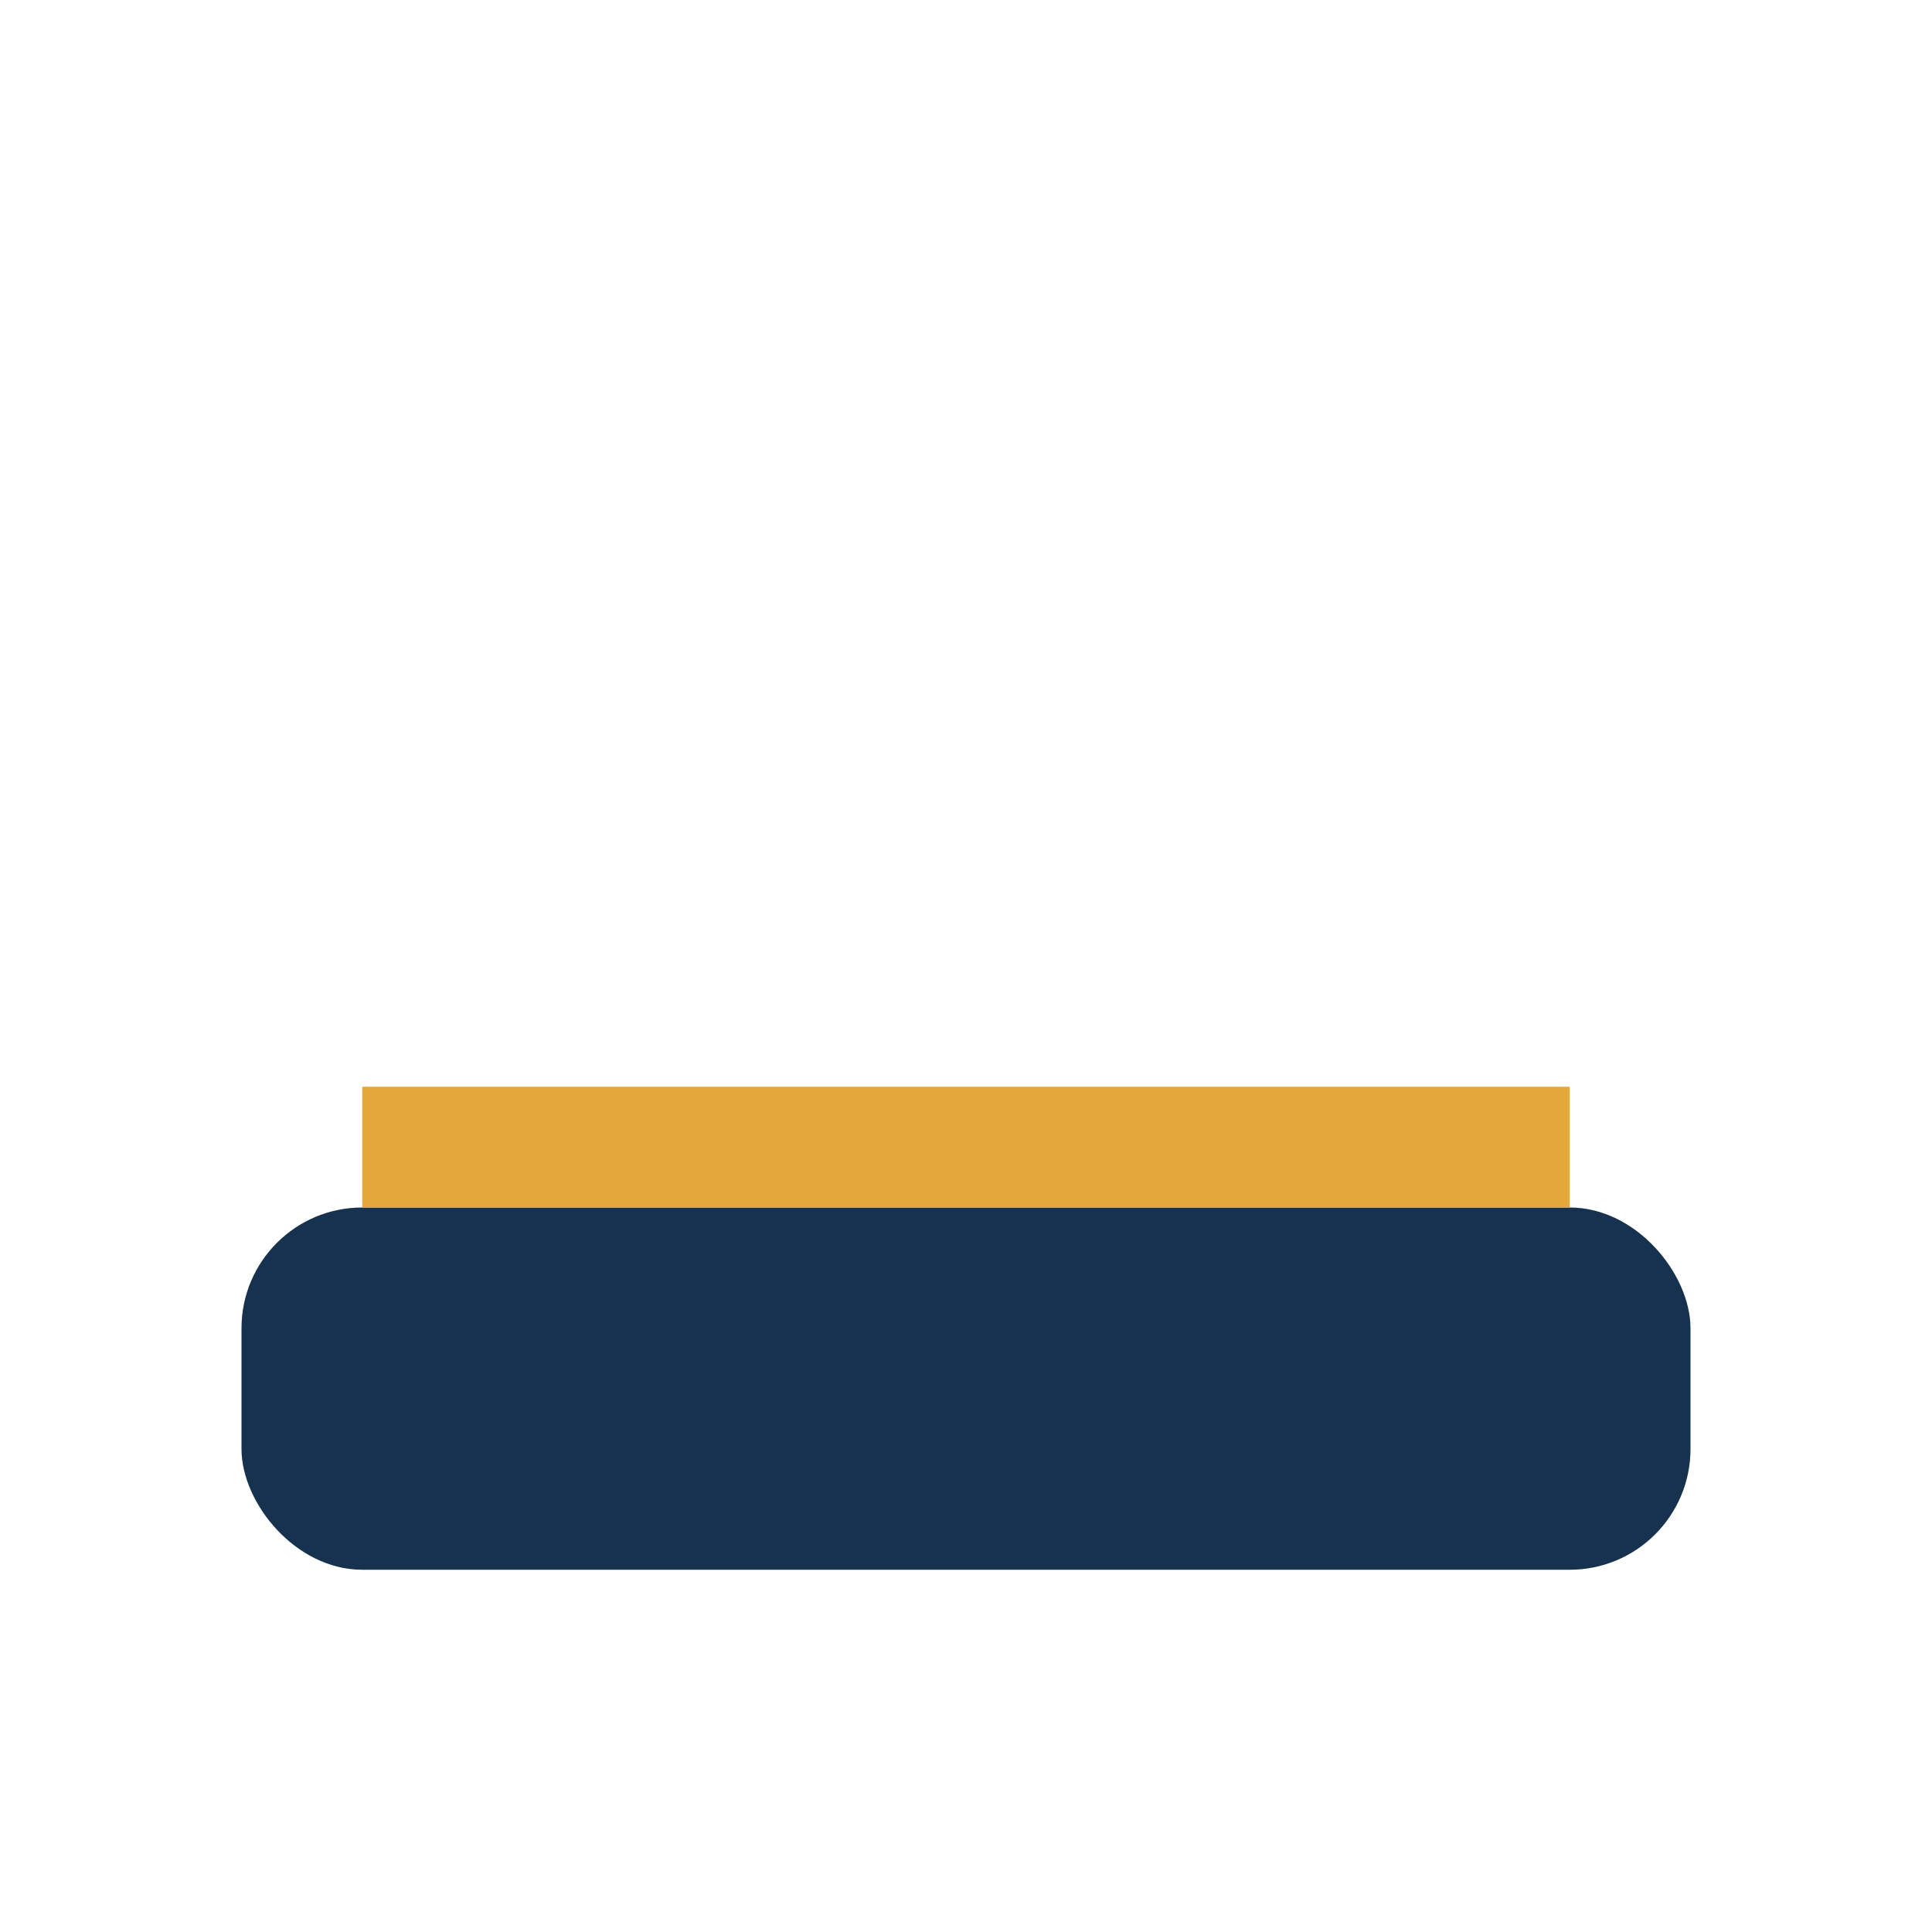 <?xml version="1.0" encoding="UTF-8"?>
<svg xmlns="http://www.w3.org/2000/svg" width="32" height="32" viewBox="0 0 32 32"><rect x="4" y="20" width="24" height="6" rx="2" fill="#16324F"/><rect x="6" y="18" width="20" height="2" fill="#E5A83B"/></svg>